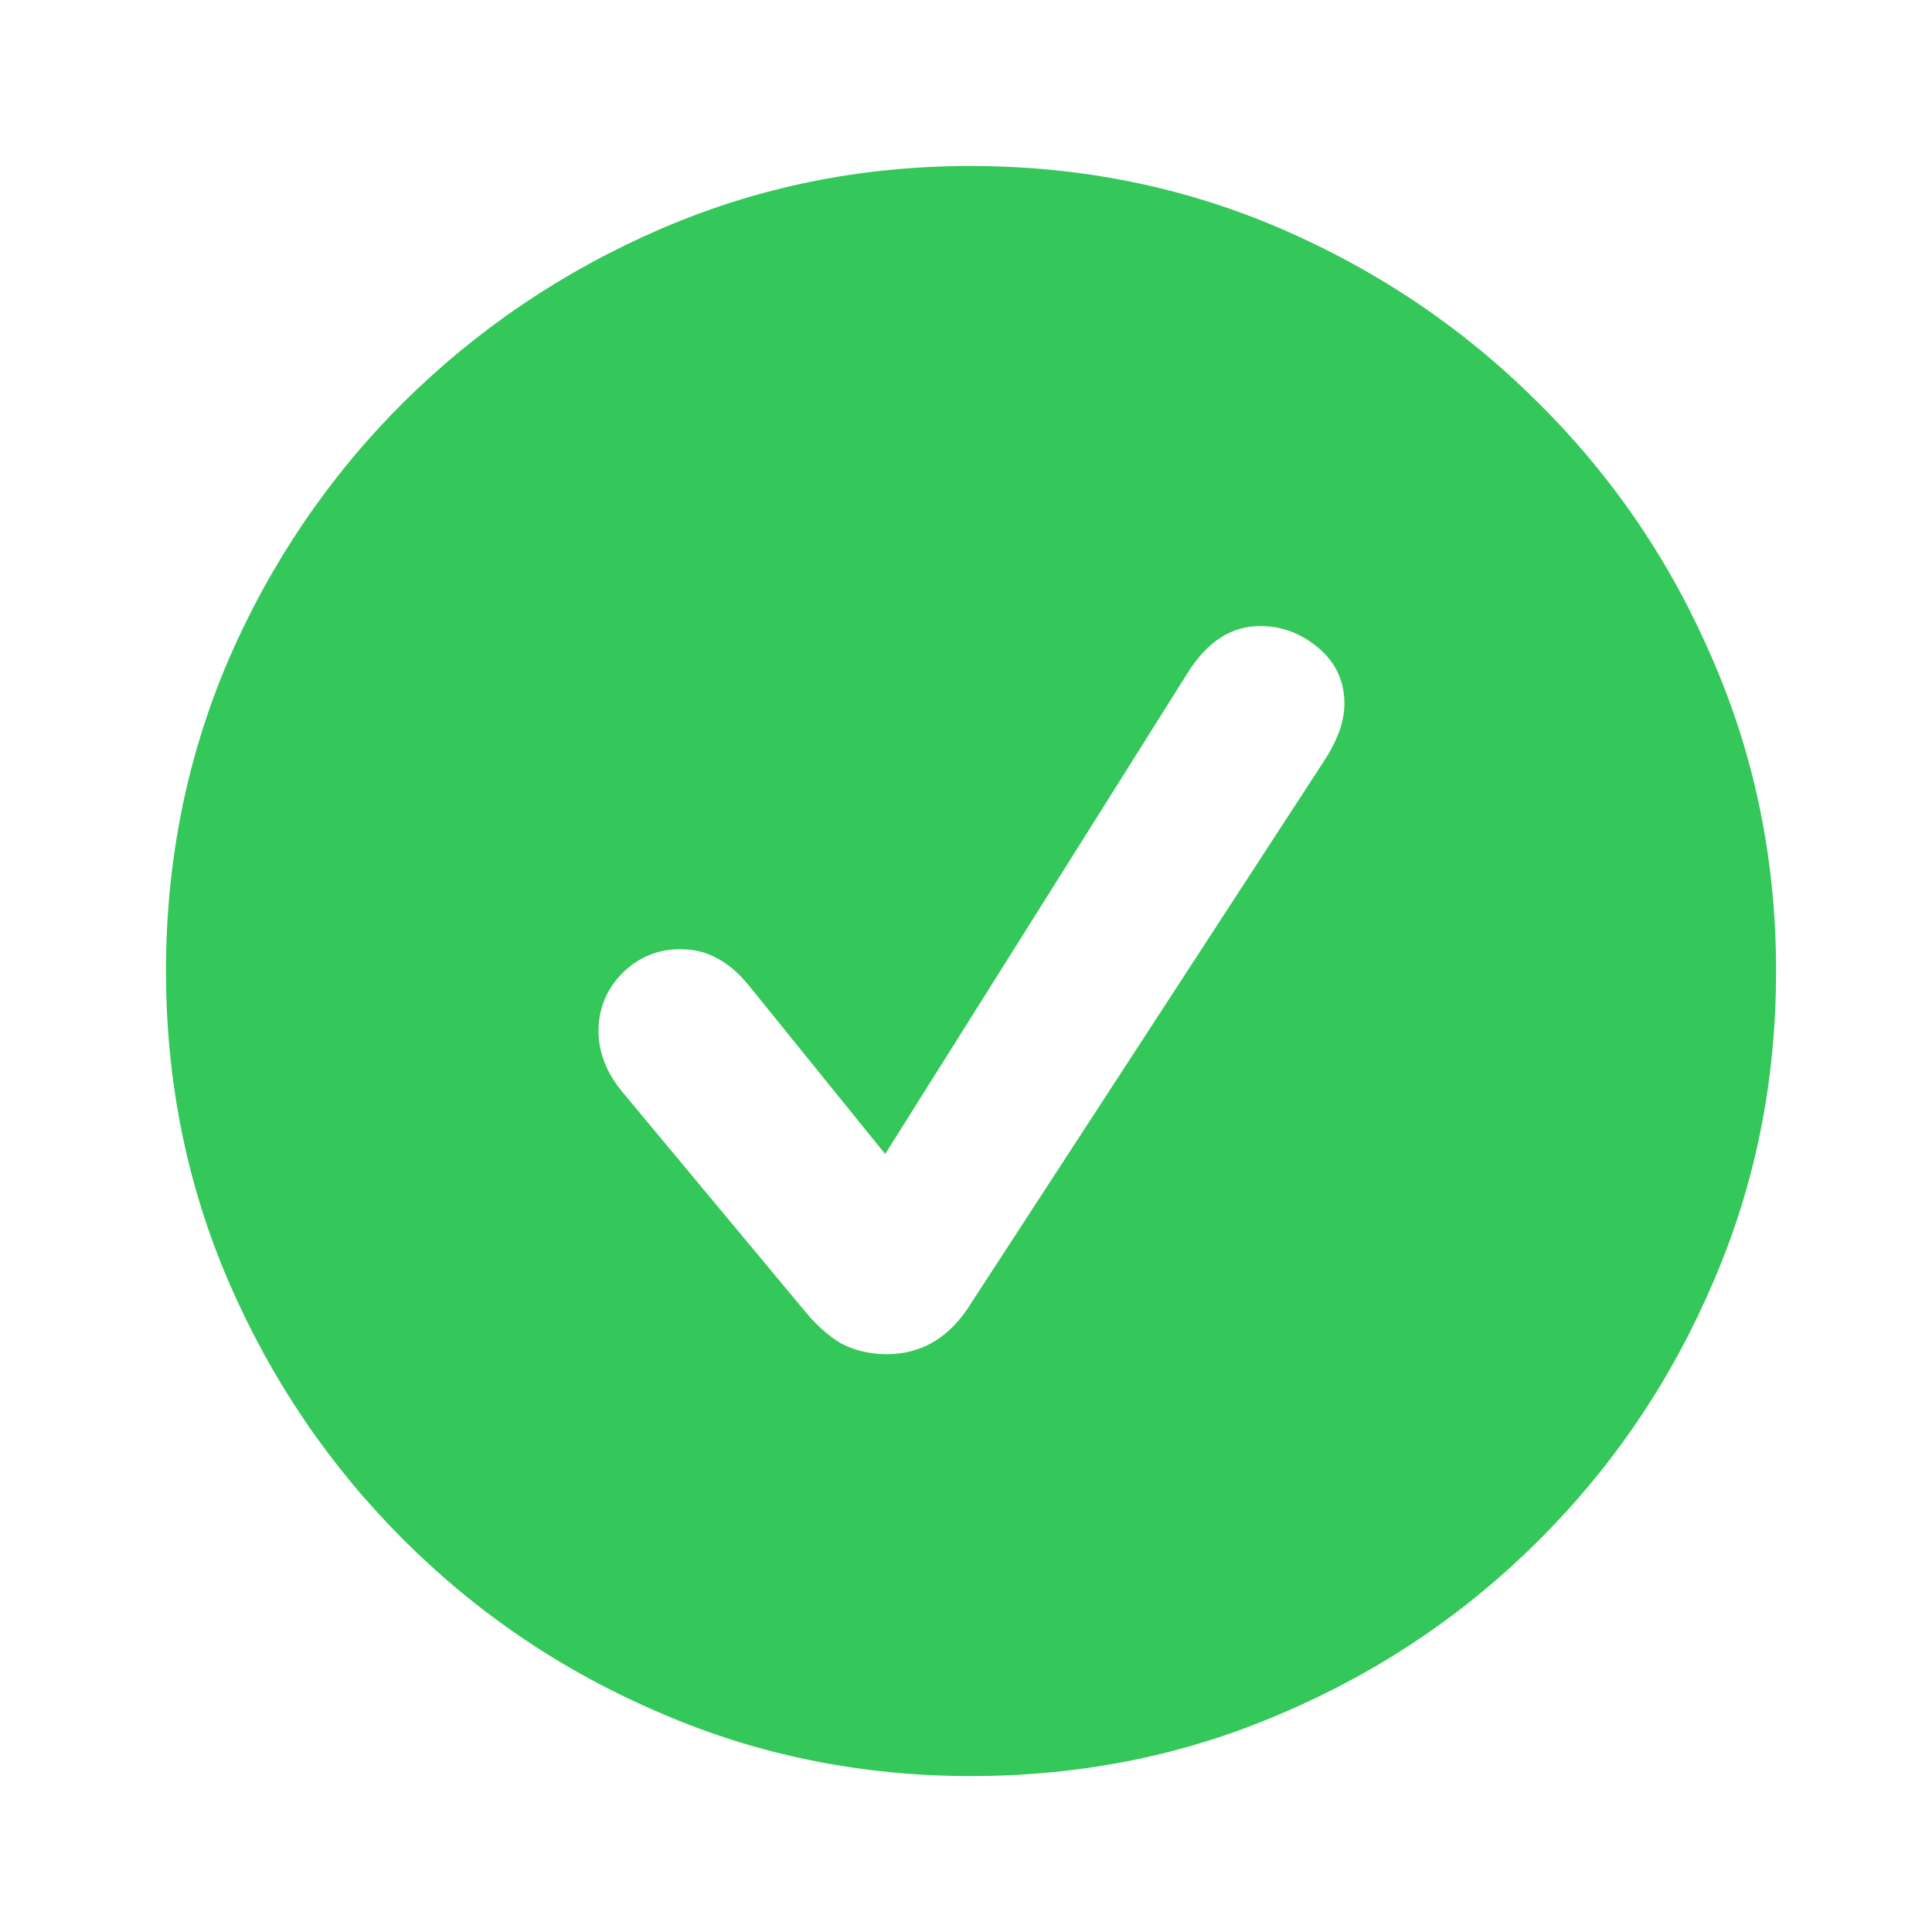 <svg width="24" height="24" viewBox="0 0 24 24" fill="none" xmlns="http://www.w3.org/2000/svg">
<path d="M12.063 22.063C13.438 22.063 14.729 21.802 15.936 21.278C17.143 20.762 18.206 20.044 19.125 19.125C20.044 18.206 20.762 17.143 21.278 15.936C21.802 14.729 22.063 13.438 22.063 12.063C22.063 10.695 21.802 9.407 21.278 8.2C20.762 6.992 20.041 5.929 19.115 5.01C18.197 4.091 17.133 3.37 15.926 2.847C14.719 2.324 13.428 2.062 12.053 2.062C10.691 2.062 9.407 2.324 8.2 2.847C6.992 3.37 5.926 4.091 5 5.01C4.081 5.929 3.36 6.992 2.837 8.2C2.321 9.407 2.062 10.695 2.062 12.063C2.062 13.438 2.324 14.729 2.847 15.936C3.37 17.143 4.091 18.206 5.01 19.125C5.929 20.044 6.992 20.762 8.2 21.278C9.407 21.802 10.695 22.063 12.063 22.063ZM11.017 16.822C10.809 16.822 10.621 16.778 10.453 16.691C10.292 16.597 10.138 16.459 9.99 16.278L7.737 13.572C7.536 13.331 7.435 13.076 7.435 12.807C7.435 12.532 7.532 12.294 7.727 12.093C7.928 11.892 8.169 11.791 8.451 11.791C8.619 11.791 8.77 11.828 8.904 11.902C9.038 11.969 9.169 12.08 9.296 12.234L10.996 14.336L14.759 8.35C15.001 7.968 15.299 7.777 15.655 7.777C15.923 7.777 16.164 7.868 16.379 8.049C16.593 8.23 16.701 8.461 16.701 8.743C16.701 8.857 16.677 8.978 16.63 9.105C16.583 9.226 16.52 9.346 16.439 9.467L12.012 16.268C11.758 16.637 11.426 16.822 11.017 16.822Z" fill="#34C759"/>
</svg>
